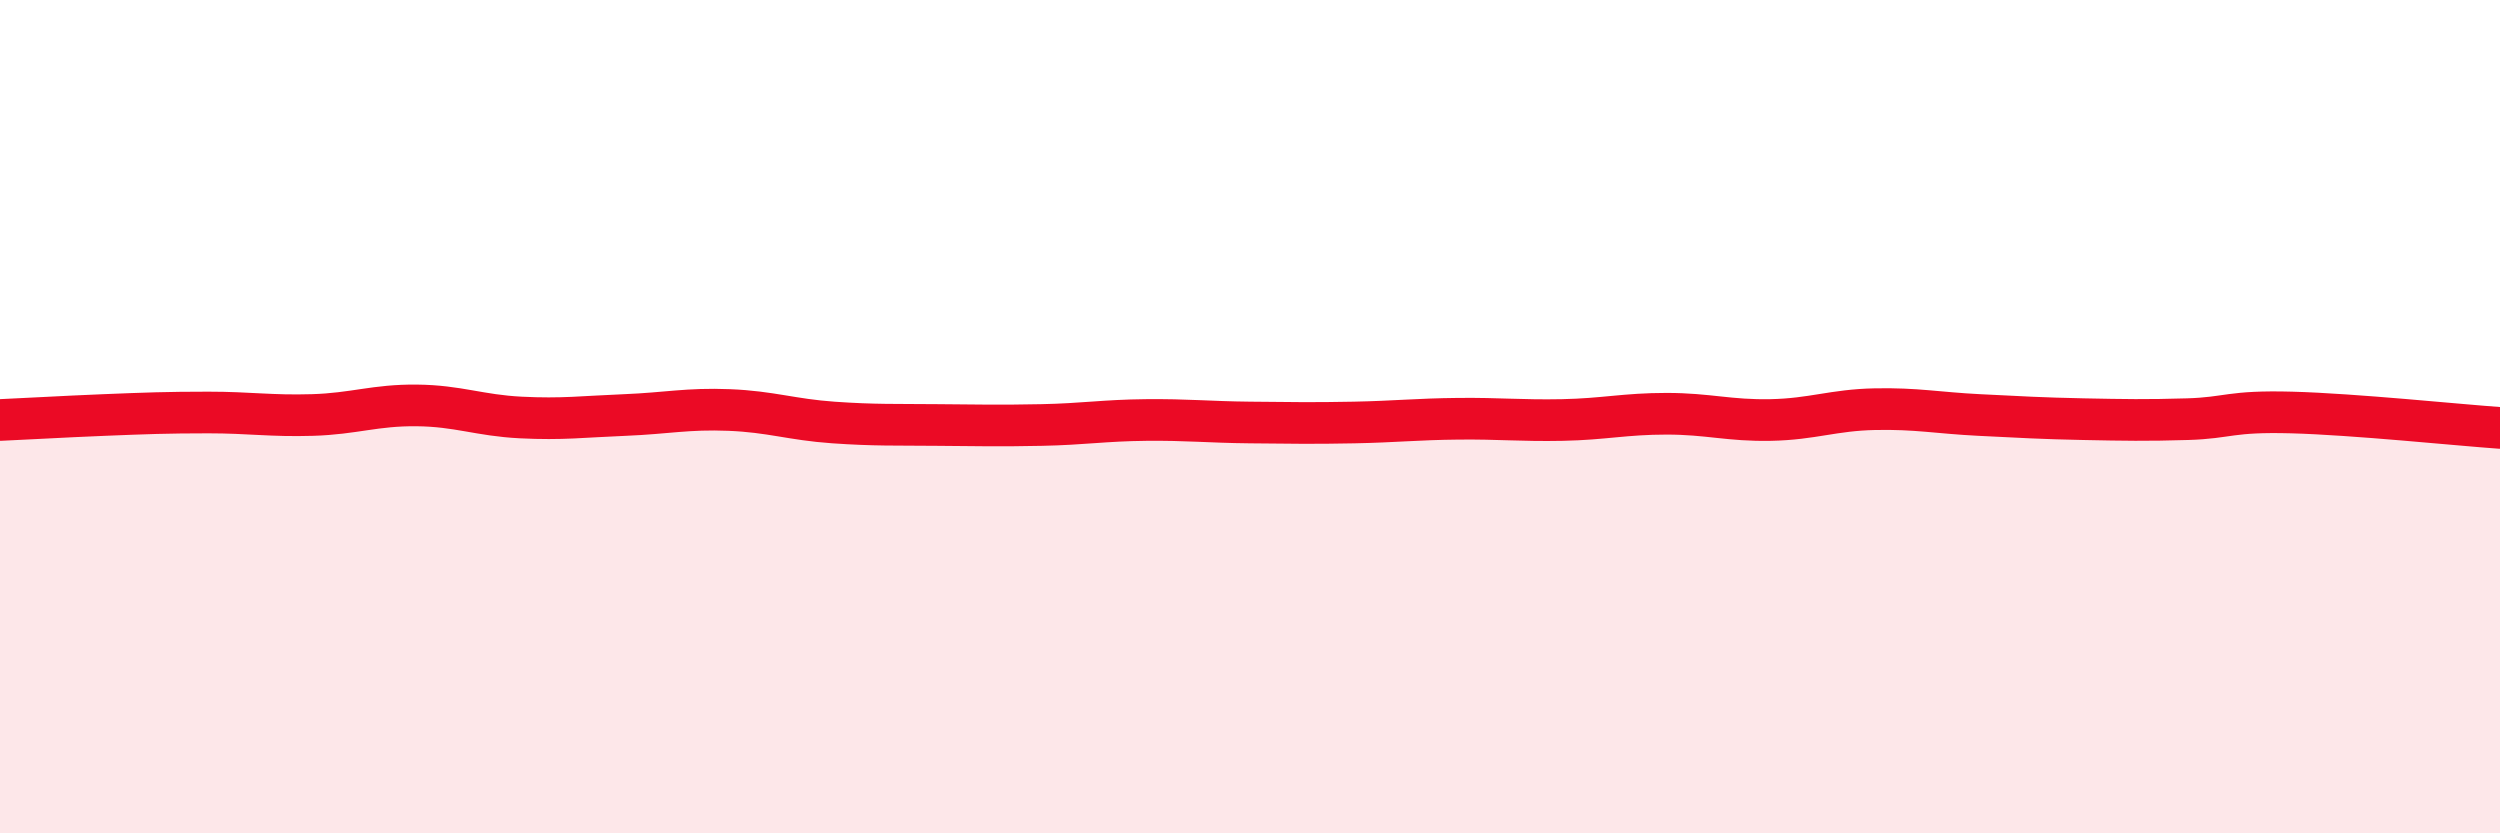 
    <svg width="60" height="20" viewBox="0 0 60 20" xmlns="http://www.w3.org/2000/svg">
      <path
        d="M 0,10.08 C 0.5,10.06 1.5,10 2.5,9.96 C 3.5,9.92 4,9.9 5,9.9 C 6,9.9 6.5,9.99 7.5,9.96 C 8.5,9.93 9,9.72 10,9.73 C 11,9.74 11.5,9.97 12.5,10.02 C 13.5,10.07 14,10 15,9.96 C 16,9.92 16.5,9.8 17.5,9.84 C 18.5,9.88 19,10.07 20,10.14 C 21,10.21 21.5,10.19 22.5,10.2 C 23.5,10.21 24,10.22 25,10.2 C 26,10.18 26.5,10.09 27.5,10.08 C 28.5,10.07 29,10.13 30,10.14 C 31,10.15 31.5,10.16 32.5,10.14 C 33.5,10.12 34,10.06 35,10.05 C 36,10.04 36.5,10.1 37.5,10.08 C 38.5,10.06 39,9.93 40,9.93 C 41,9.93 41.5,10.1 42.5,10.08 C 43.5,10.06 44,9.84 45,9.82 C 46,9.8 46.5,9.91 47.5,9.96 C 48.5,10.01 49,10.04 50,10.06 C 51,10.08 51.5,10.09 52.5,10.06 C 53.5,10.03 53.5,9.86 55,9.9 C 56.5,9.94 59,10.2 60,10.27L60 20L0 20Z"
        fill="#EB0A25"
        opacity="0.1"
        stroke-linecap="round"
        stroke-linejoin="round"
      />
      <path
        d="M 0,10.08 C 0.5,10.06 1.5,10 2.5,9.96 C 3.5,9.92 4,9.9 5,9.9 C 6,9.9 6.5,9.99 7.5,9.96 C 8.5,9.93 9,9.72 10,9.73 C 11,9.74 11.5,9.97 12.5,10.02 C 13.5,10.07 14,10 15,9.96 C 16,9.92 16.5,9.8 17.5,9.84 C 18.5,9.88 19,10.07 20,10.14 C 21,10.21 21.5,10.19 22.5,10.2 C 23.5,10.21 24,10.22 25,10.2 C 26,10.18 26.5,10.09 27.5,10.08 C 28.5,10.07 29,10.13 30,10.14 C 31,10.15 31.5,10.16 32.5,10.14 C 33.5,10.12 34,10.06 35,10.05 C 36,10.04 36.5,10.1 37.5,10.08 C 38.5,10.06 39,9.93 40,9.93 C 41,9.93 41.5,10.1 42.5,10.08 C 43.5,10.06 44,9.84 45,9.82 C 46,9.8 46.5,9.91 47.5,9.96 C 48.5,10.01 49,10.04 50,10.06 C 51,10.08 51.5,10.09 52.5,10.06 C 53.5,10.03 53.5,9.86 55,9.9 C 56.5,9.94 59,10.2 60,10.27"
        stroke="#EB0A25"
        stroke-width="1"
        fill="none"
        stroke-linecap="round"
        stroke-linejoin="round"
      />
    </svg>
  